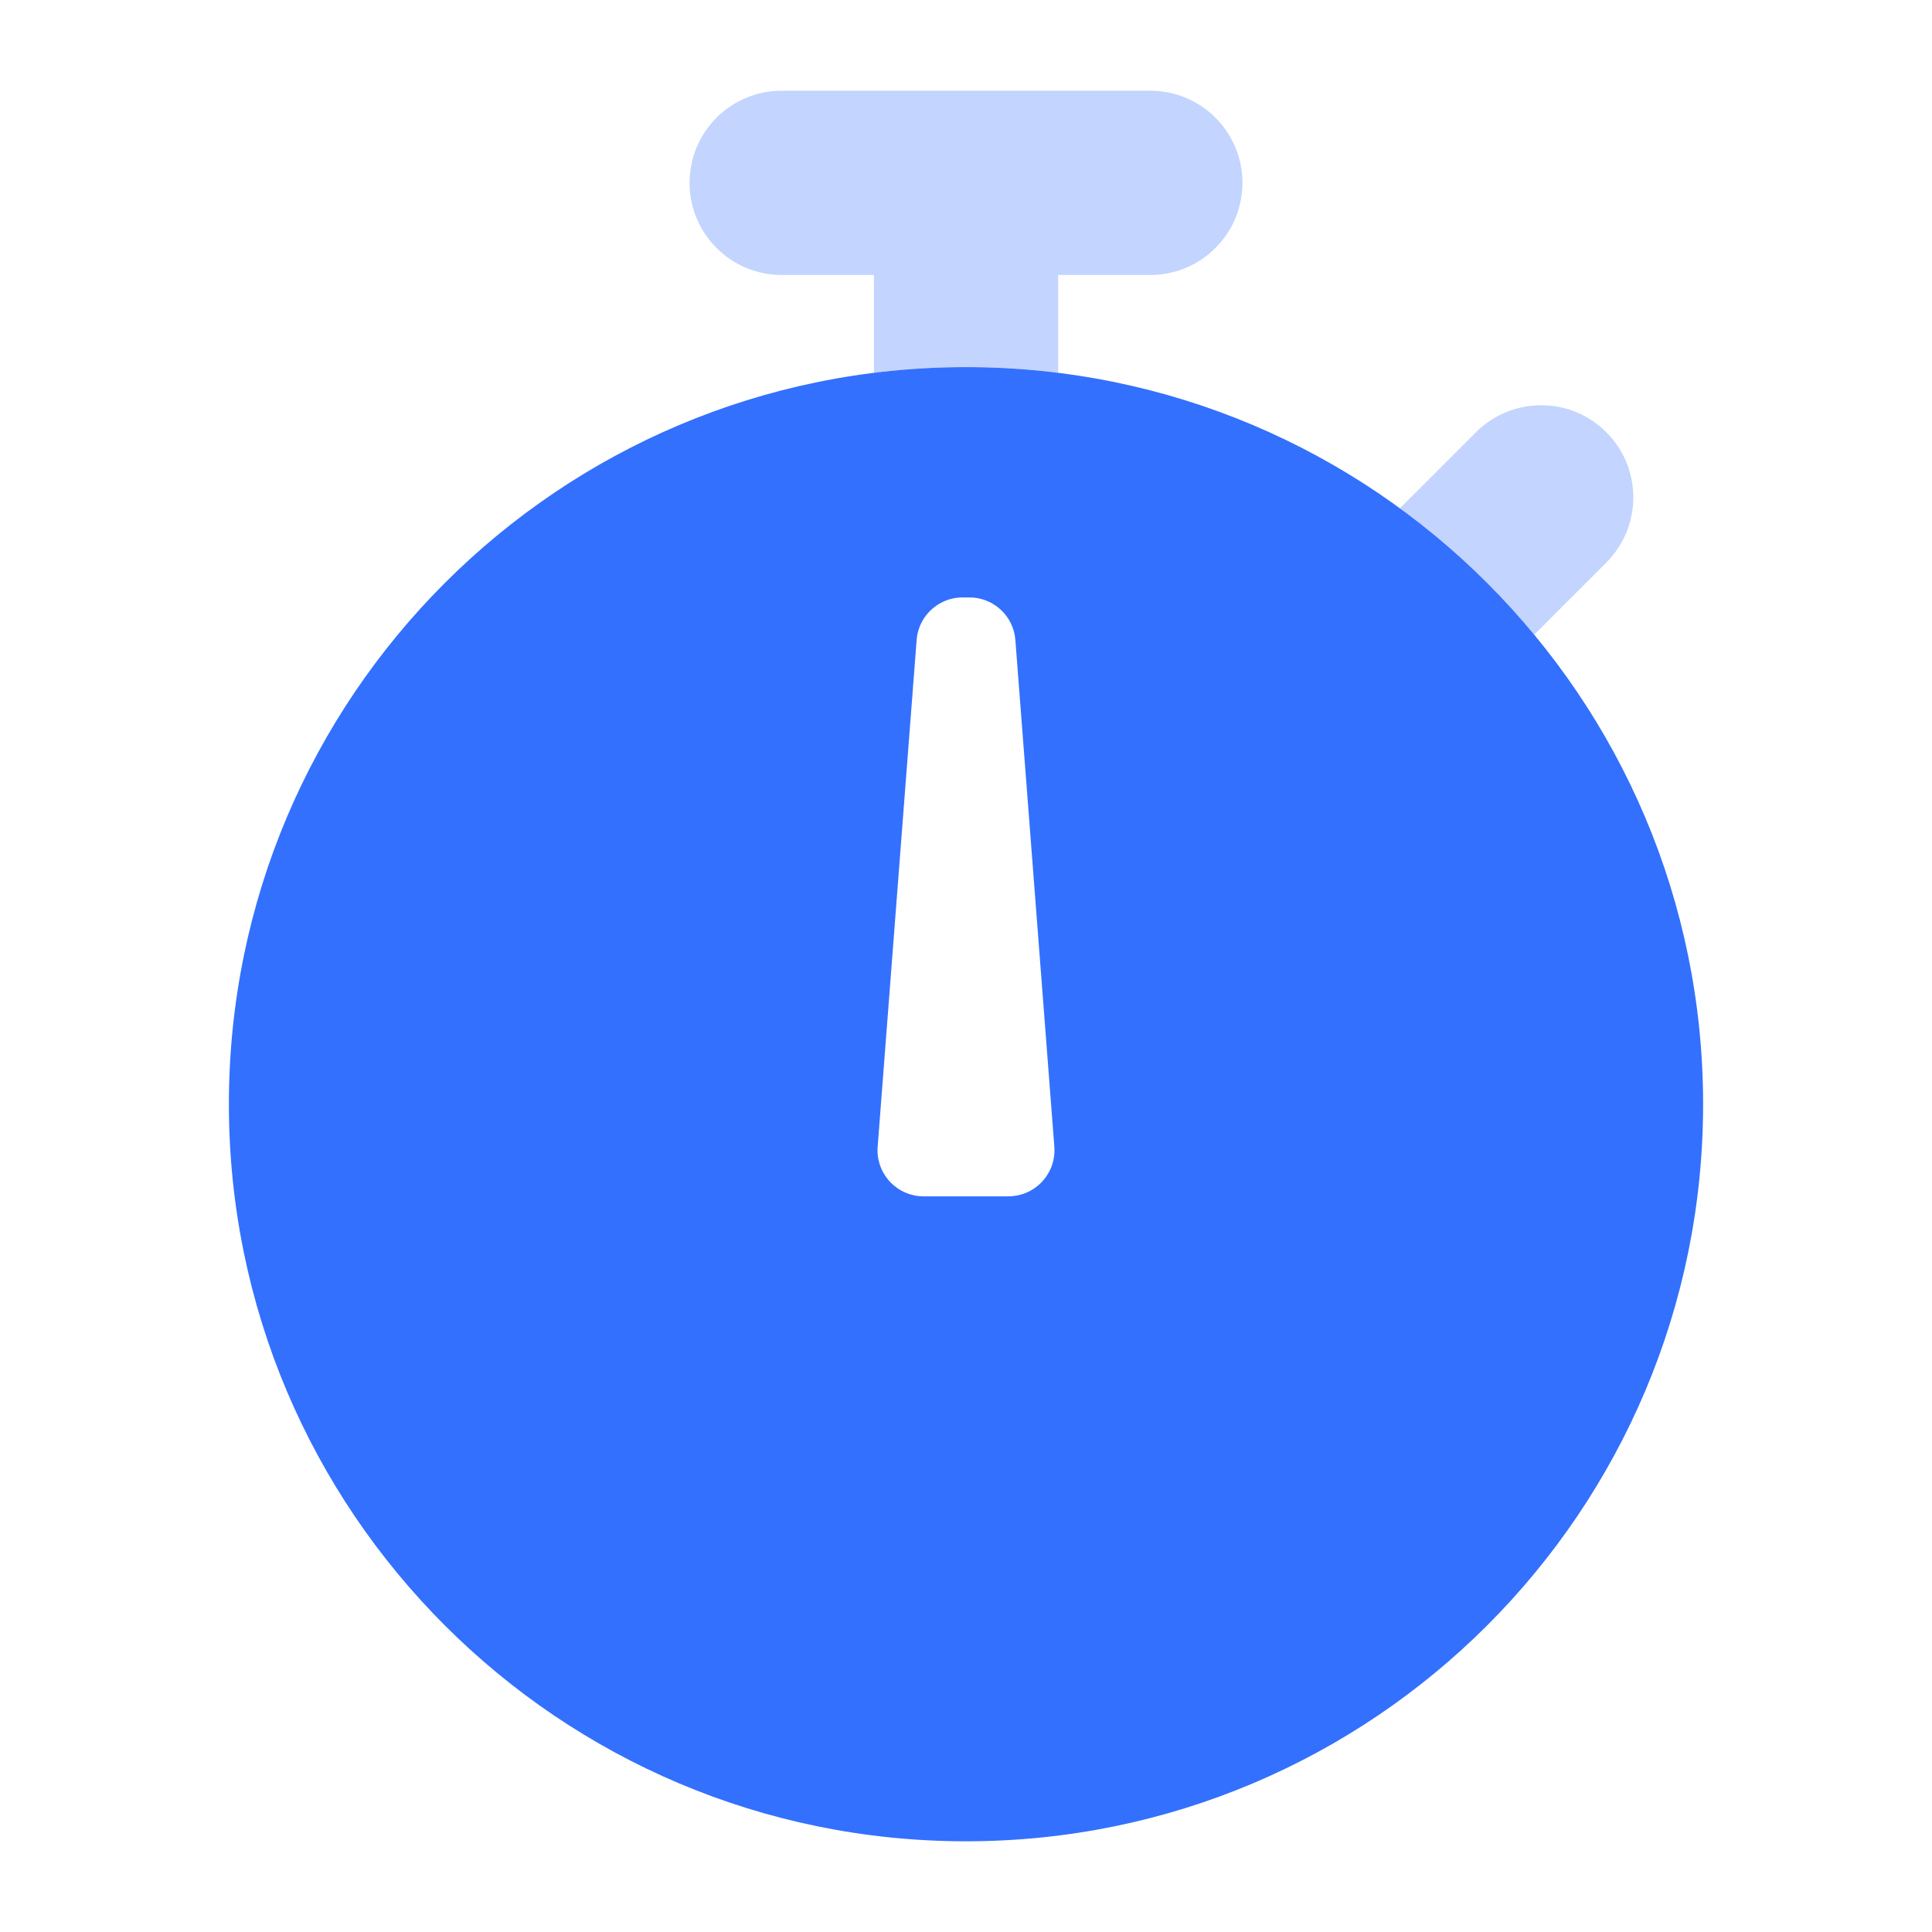<svg width="40" height="40" viewBox="0 0 40 40" fill="none" xmlns="http://www.w3.org/2000/svg">
<path opacity="0.3" fill-rule="evenodd" clip-rule="evenodd" d="M21.908 7.719C21.283 7.641 20.646 7.601 20 7.601C19.354 7.601 18.717 7.641 18.093 7.719V5.693H16.185C15.131 5.693 14.277 4.839 14.277 3.785C14.277 2.732 15.131 1.878 16.185 1.878H23.815C24.869 1.878 25.723 2.732 25.723 3.785C25.723 4.839 24.869 5.693 23.815 5.693H21.908V7.719Z" fill="#3370FE"/>
<path opacity="0.3" fill-rule="evenodd" clip-rule="evenodd" d="M28.984 10.524L30.559 8.949C31.304 8.204 32.512 8.204 33.257 8.949C34.002 9.694 34.002 10.902 33.257 11.647L31.764 13.14C30.951 12.157 30.016 11.277 28.984 10.524Z" fill="#3370FE"/>
<path fill-rule="evenodd" clip-rule="evenodd" d="M20 38.122C11.572 38.122 4.739 31.289 4.739 22.861C4.739 14.433 11.572 7.601 20 7.601C28.428 7.601 35.261 14.433 35.261 22.861C35.261 31.289 28.428 38.122 20 38.122ZM19.93 12.369H20.071C20.569 12.369 20.984 12.753 21.022 13.25L21.829 23.742C21.859 24.139 21.642 24.498 21.307 24.667C21.199 24.721 21.079 24.756 20.951 24.766C20.926 24.768 20.902 24.769 20.877 24.769H19.122C18.595 24.769 18.168 24.342 18.168 23.815C18.168 23.791 18.169 23.766 18.171 23.742L18.978 13.25C19.004 12.912 19.204 12.627 19.486 12.479C19.5 12.472 19.513 12.465 19.527 12.459C19.649 12.401 19.786 12.369 19.93 12.369Z" fill="#3370FE"/>
</svg>
